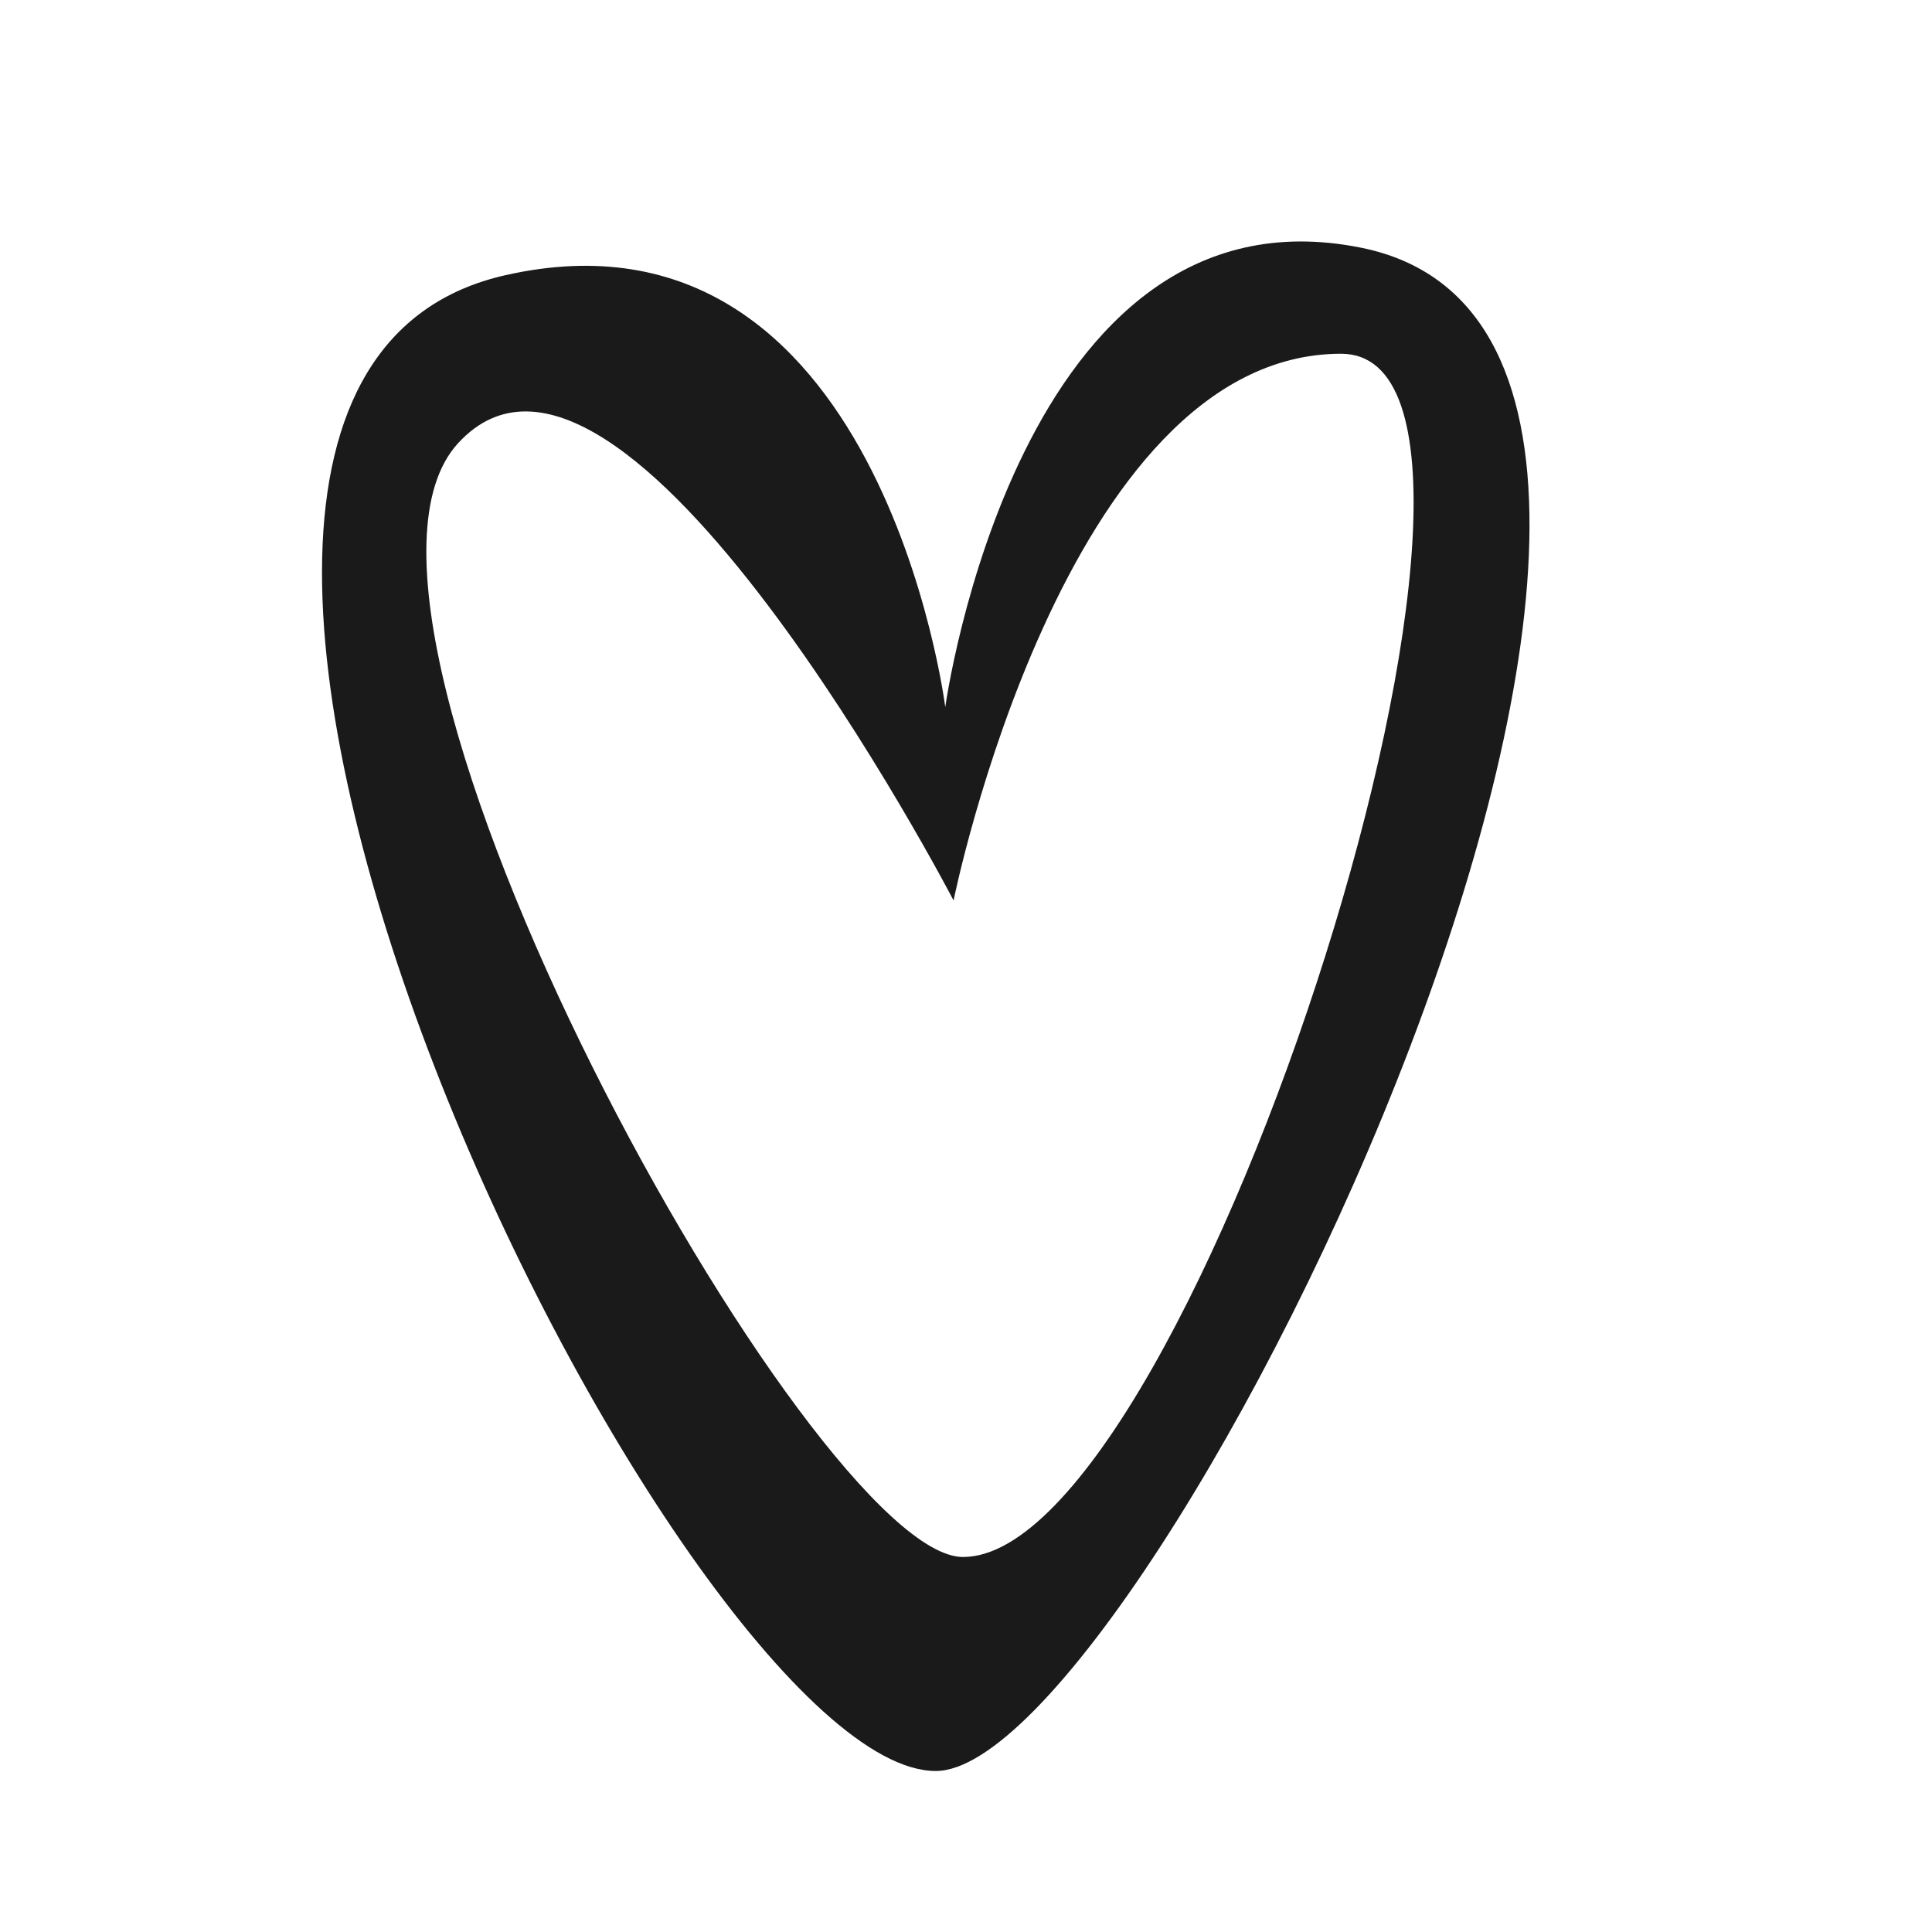 <svg width="30" height="30" viewBox="0 0 30 30" xmlns="http://www.w3.org/2000/svg">
<path d="M21.133 3.846C15.808 2.775 14.678 10.98 14.678 10.98C14.678 10.98 13.668 2.954 7.844 4.274C-0.05 6.063 10.578 27.5 14.53 27.5C17.833 27.5 28.681 5.364 21.133 3.846ZM14.953 24.177C12.619 24.176 4.562 9.658 7.114 6.881C9.666 4.104 14.807 13.982 14.807 13.982C14.807 13.982 16.521 5.493 20.824 5.493C24.433 5.493 18.526 24.177 14.953 24.177Z" fill="#1A1A1A" />
</svg>
